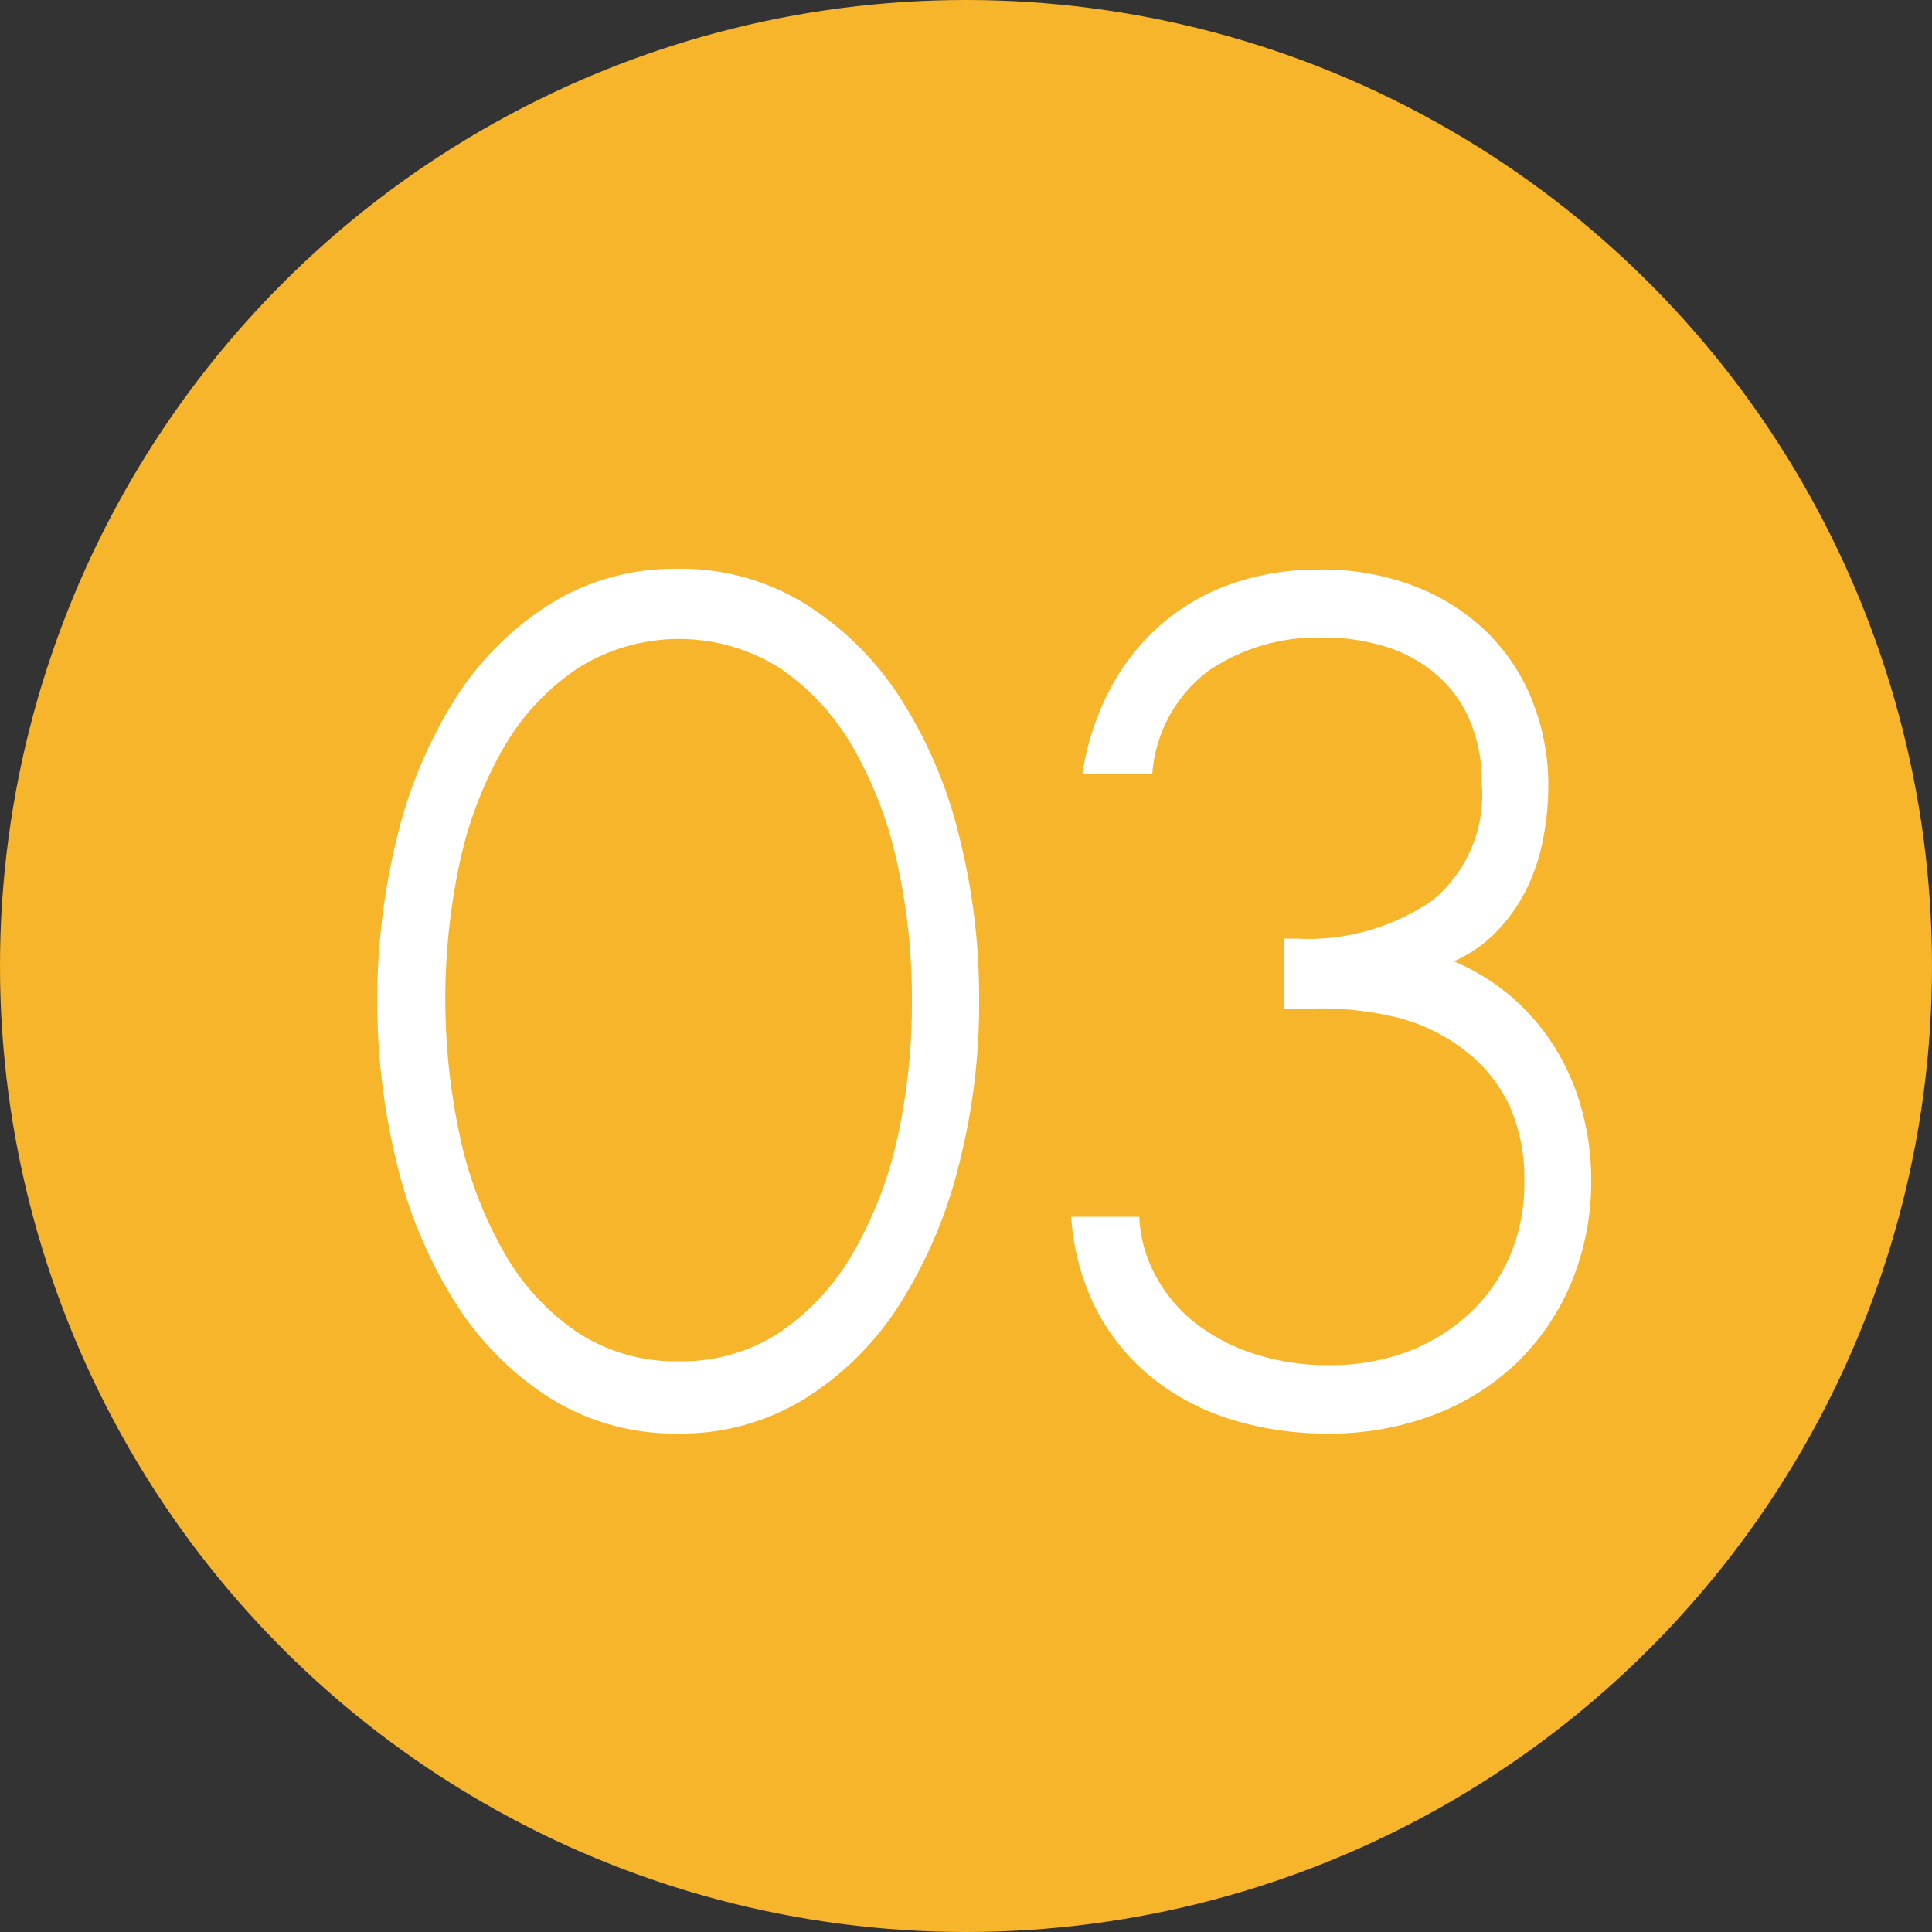 <svg xmlns="http://www.w3.org/2000/svg" viewBox="0 0 50 50"><rect x="0" y="0" width="50" height="50" fill="#333333" stroke="none"/><defs><style>.cls-1{fill:#f7b52c;}.cls-2{fill:#fff;stroke:#fff;stroke-miterlimit:10;stroke-width:0.2px;}</style></defs><title>no03</title><g id="レイヤー_2" data-name="レイヤー 2"><g id="レイヤー"><circle class="cls-1" cx="25" cy="25" r="25"/><path class="cls-2" d="M25.24,25.9a16.73,16.73,0,0,1-.53,4.26,12.12,12.12,0,0,1-1.51,3.54,7.71,7.71,0,0,1-2.42,2.41,6,6,0,0,1-3.25.89,6,6,0,0,1-3.24-.9,7.85,7.85,0,0,1-2.41-2.42,11.92,11.92,0,0,1-1.5-3.54,17.61,17.61,0,0,1,0-8.48,11.93,11.93,0,0,1,1.49-3.53,7.76,7.76,0,0,1,2.41-2.41,6,6,0,0,1,3.25-.9,6,6,0,0,1,3.25.89,7.85,7.85,0,0,1,2.43,2.4,11.63,11.63,0,0,1,1.51,3.53A17,17,0,0,1,25.24,25.9Zm-1.54,0a16.21,16.21,0,0,0-.4-3.66,10.4,10.4,0,0,0-1.17-3,6.27,6.27,0,0,0-1.92-2.05,5,5,0,0,0-5.28,0A6.27,6.27,0,0,0,13,19.21a10.38,10.38,0,0,0-1.18,3,17,17,0,0,0,0,7.29,10.51,10.51,0,0,0,1.16,3,6.21,6.21,0,0,0,1.92,2.07,4.71,4.71,0,0,0,2.66.76,4.69,4.69,0,0,0,2.68-.77,6.31,6.31,0,0,0,1.92-2.08,10.51,10.51,0,0,0,1.16-3A16.24,16.24,0,0,0,23.7,25.9Z"/><path class="cls-2" d="M41.08,30.51a6.72,6.72,0,0,1-.51,2.65,6.07,6.07,0,0,1-1.4,2.05,6.24,6.24,0,0,1-2.12,1.32A7.4,7.4,0,0,1,34.4,37a8.21,8.21,0,0,1-2.57-.38,6.1,6.1,0,0,1-2-1.08,5.43,5.43,0,0,1-1.37-1.7,6.05,6.05,0,0,1-.63-2.25h1.56a3.63,3.63,0,0,0,.46,1.53,4,4,0,0,0,1.05,1.22,5.07,5.07,0,0,0,1.55.8,6.27,6.27,0,0,0,2,.29,5.74,5.74,0,0,0,2-.35,5,5,0,0,0,1.63-1,4.49,4.49,0,0,0,1.08-1.52,4.87,4.87,0,0,0,.39-2,4.74,4.74,0,0,0-.4-2A4,4,0,0,0,38,27.13a4.84,4.84,0,0,0-1.76-.88A8.38,8.38,0,0,0,34,26h-.68V24.39h.21a5.78,5.78,0,0,0,3.59-1,3.64,3.64,0,0,0,1.33-3.09,4.23,4.23,0,0,0-.31-1.67,3.37,3.37,0,0,0-.88-1.23,3.79,3.79,0,0,0-1.34-.75,5.39,5.39,0,0,0-1.69-.25,5.12,5.12,0,0,0-3,.87,3.77,3.77,0,0,0-1.5,2.65H28.13a6.88,6.88,0,0,1,.74-2.14,5.65,5.65,0,0,1,1.31-1.6,5.5,5.5,0,0,1,1.79-1,6.74,6.74,0,0,1,2.18-.34,6.54,6.54,0,0,1,2.44.43,5.43,5.43,0,0,1,1.83,1.17,5.05,5.05,0,0,1,1.15,1.75,5.84,5.84,0,0,1,.4,2.18,7.14,7.14,0,0,1-.13,1.31,5,5,0,0,1-.43,1.3,4.22,4.22,0,0,1-.81,1.12,3.4,3.4,0,0,1-1.25.78,5.52,5.52,0,0,1,1.59.9,5.61,5.61,0,0,1,1.17,1.31,5.88,5.88,0,0,1,.72,1.62A6.74,6.74,0,0,1,41.08,30.51Z"/></g></g></svg>